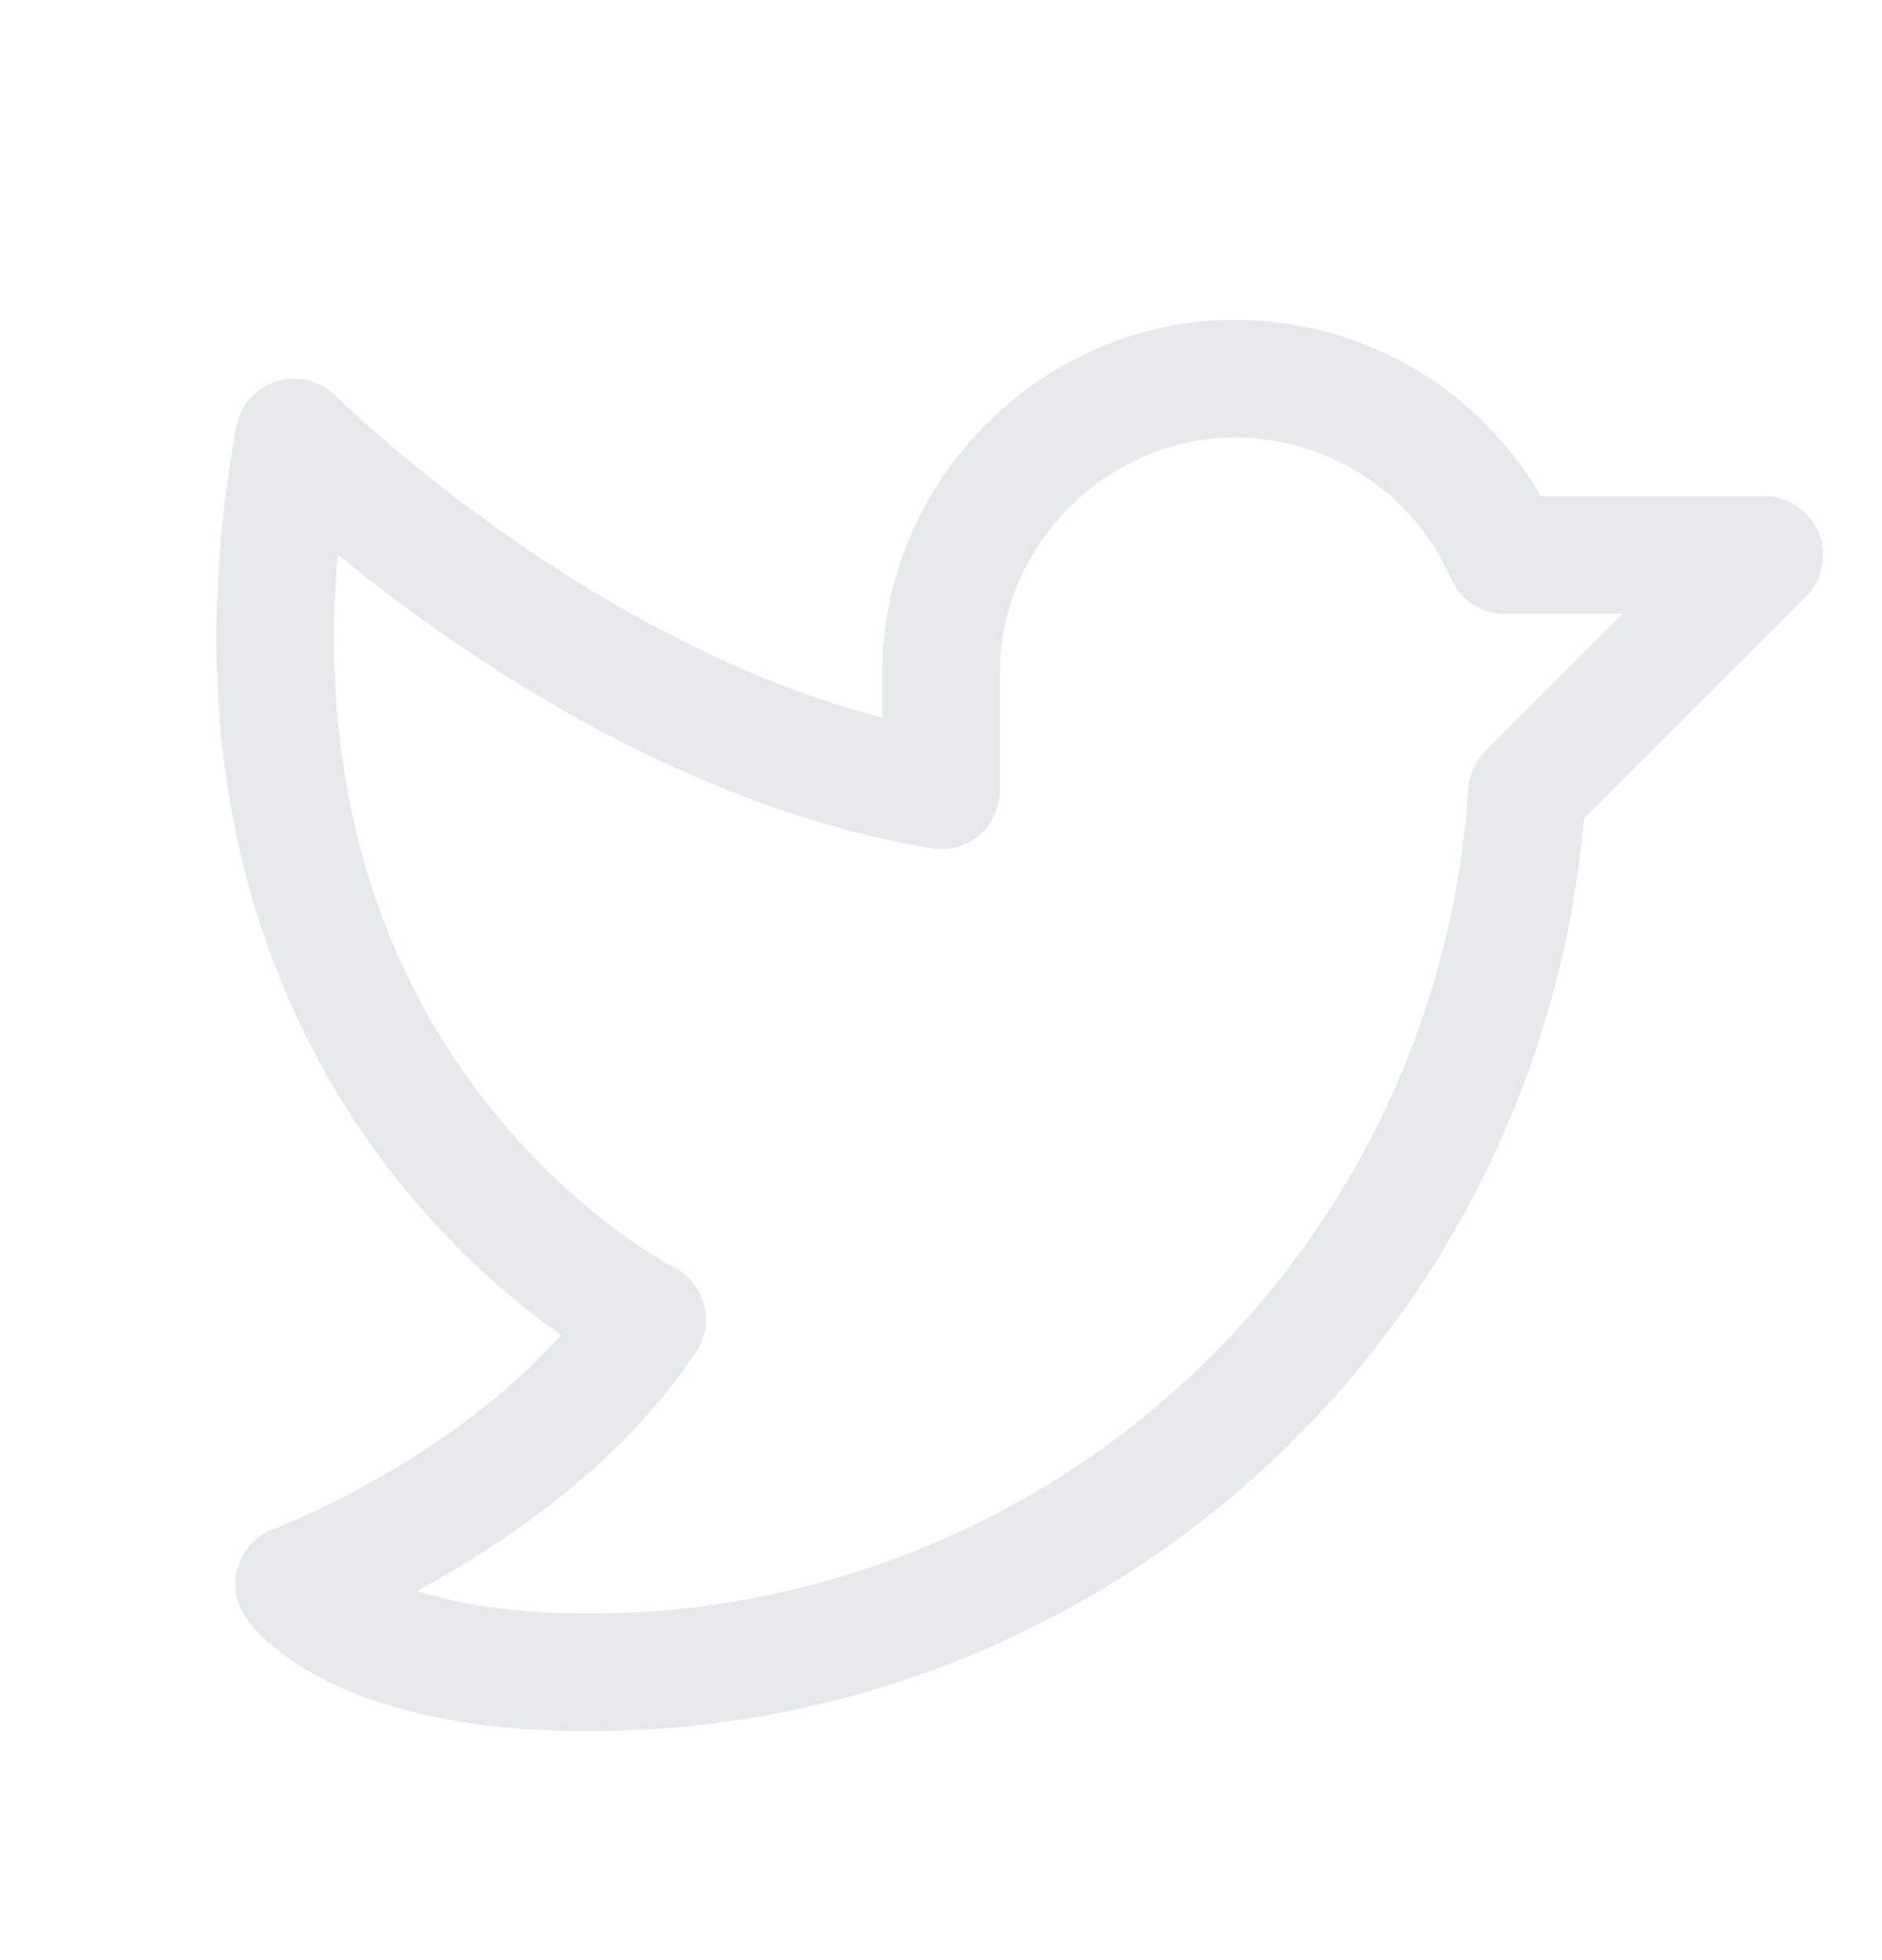 <svg width="24" height="25" viewBox="0 0 24 25" fill="none" xmlns="http://www.w3.org/2000/svg">
<path d="M12.001 8.58C12.001 6.518 13.735 4.802 15.797 4.83C16.52 4.839 17.224 5.056 17.826 5.455C18.428 5.854 18.902 6.418 19.191 7.08H22.5L19.472 10.108C19.277 13.15 17.93 16.003 15.707 18.088C13.483 20.173 10.549 21.332 7.501 21.33C4.501 21.33 3.751 20.205 3.751 20.205C3.751 20.205 6.751 19.08 8.251 16.83C8.251 16.83 2.251 13.83 3.751 5.58C3.751 5.58 7.501 9.33 12.001 10.08V8.58Z" stroke="#E5E9EA" stroke-width="1.5" stroke-linecap="round" stroke-linejoin="round"/>
</svg>
